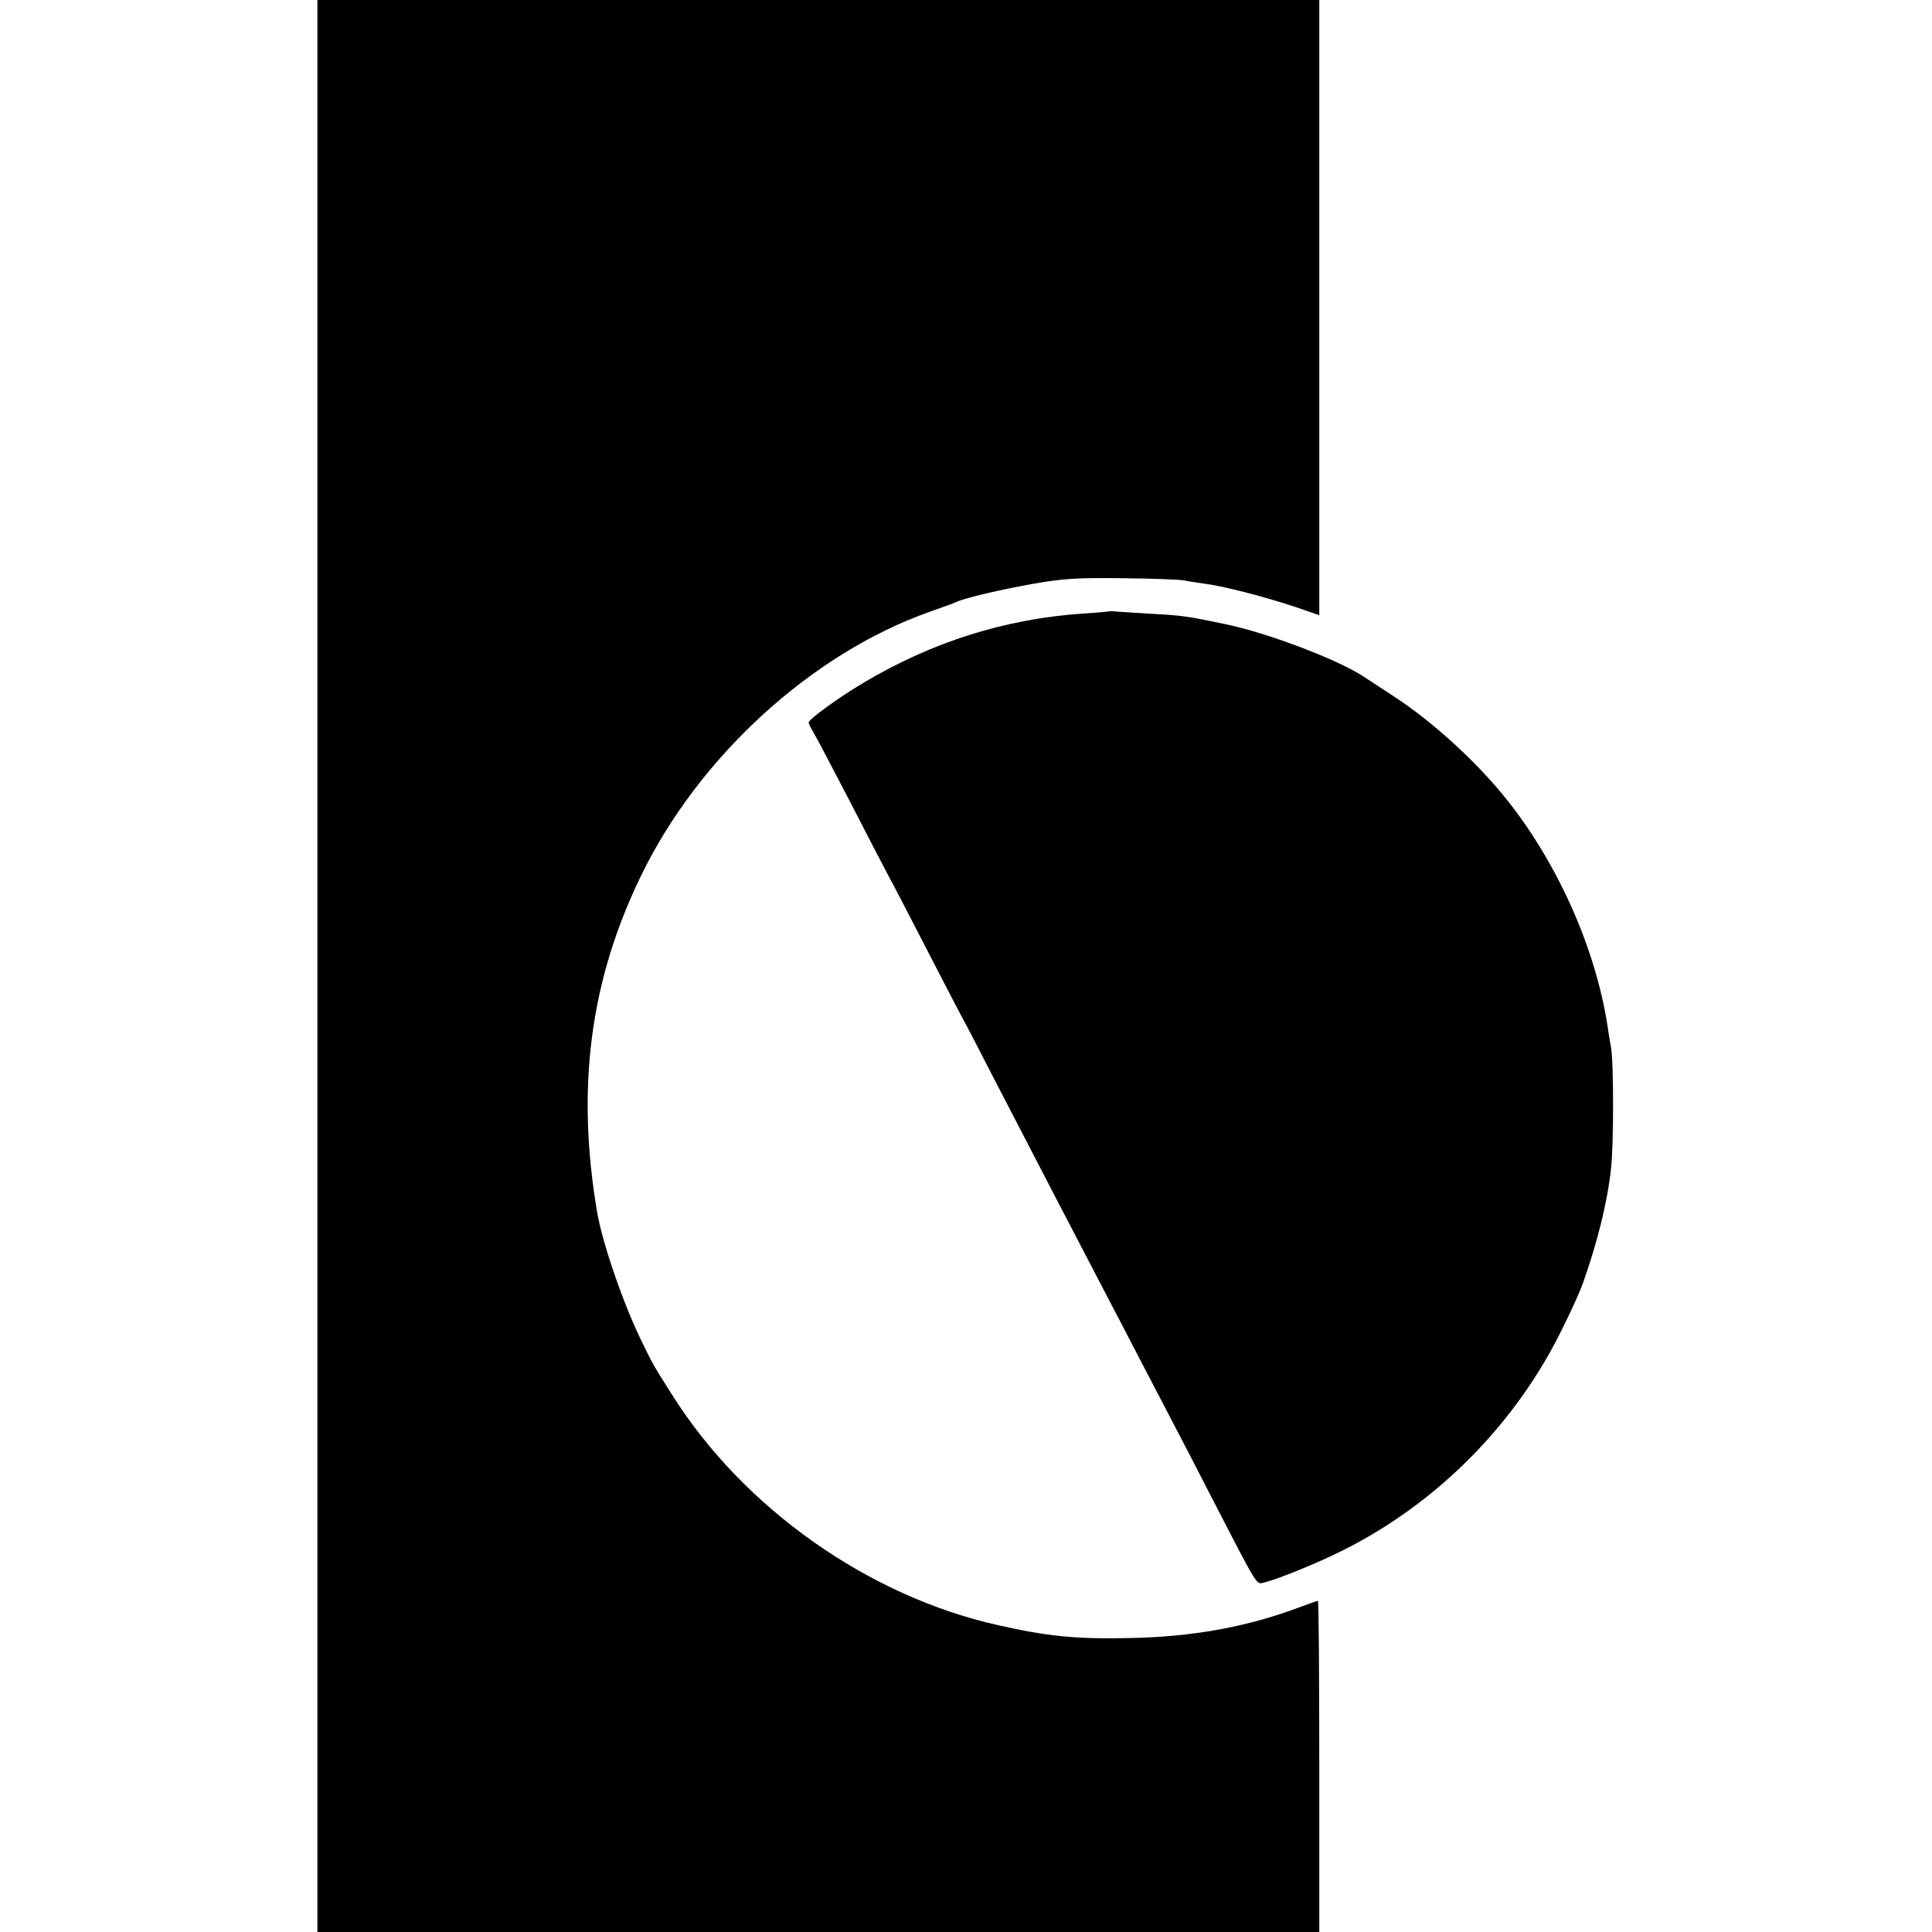 <svg version="1" xmlns="http://www.w3.org/2000/svg" width="933.333" height="933.333" viewBox="0 0 700 700"><path d="M115 350v350h363v-60c0-33-.2-60-.5-60-.2 0-3.4 1.1-7.1 2.5-18.7 7-38.5 10.6-61.4 11-19.1.4-29.5-.6-47.5-4.7-47-10.5-92.1-42.4-117.9-83.3-7.3-11.5-7.1-11.3-11.1-19.5-6.6-13.4-14.1-35.2-16.1-46.5-7.7-45.1-2.7-84.1 15.9-122.3 21-43.2 61.9-80.5 104.7-95.6 4.1-1.4 8.4-3 9.5-3.5 3.6-1.6 15.7-4.4 28.5-6.7 10.5-1.8 15.6-2.1 32-1.9 10.7.1 20.6.5 22 .8 1.4.3 4.8.8 7.5 1.2 6.7.8 22 4.8 32.8 8.4l8.7 3V0H115v350z"/><path d="M401.8 221.5c-.2.1-4.3.5-9.3.8-28.2 1.9-54.6 10.2-79.5 25-9 5.3-20 13.3-20 14.5 0 .4.8 2 1.8 3.7 1 1.6 6.9 12.9 13.2 25 6.2 12.1 12.5 24.2 14 27 1.5 2.7 7.1 13.5 12.5 24 5.4 10.4 11.4 22.1 13.5 26 2.1 3.8 7.1 13.5 11.2 21.5 15.7 30.4 34.2 65.9 41.3 79.5 2.9 5.5 8.5 16.3 12.5 24 4 7.7 10 19.2 13.3 25.5 3.3 6.3 8.9 17.1 12.4 24 17.5 33.9 16.4 32 19.2 31.4 5.1-1.2 19.8-7.2 29.1-11.9 34.1-17.2 62.6-46 79.4-80.8 3.1-6.1 6.2-13.2 7.1-15.7 5.4-15.3 8.9-29.5 10.2-41.6 1-8.4 1-38.4 0-43.9-.4-2.2-1-5.8-1.3-8-4.3-27.6-17.6-57.7-35.6-80.7-11-14.1-27.4-29.1-41.8-38.5-4.7-3.1-9.6-6.3-11-7.2-9.4-6.2-35.1-15.9-50.2-19-13.5-2.8-15.3-3.1-26.3-3.7-5.5-.3-11.2-.7-12.7-.8-1.5-.2-2.9-.2-3-.1z"/></svg>